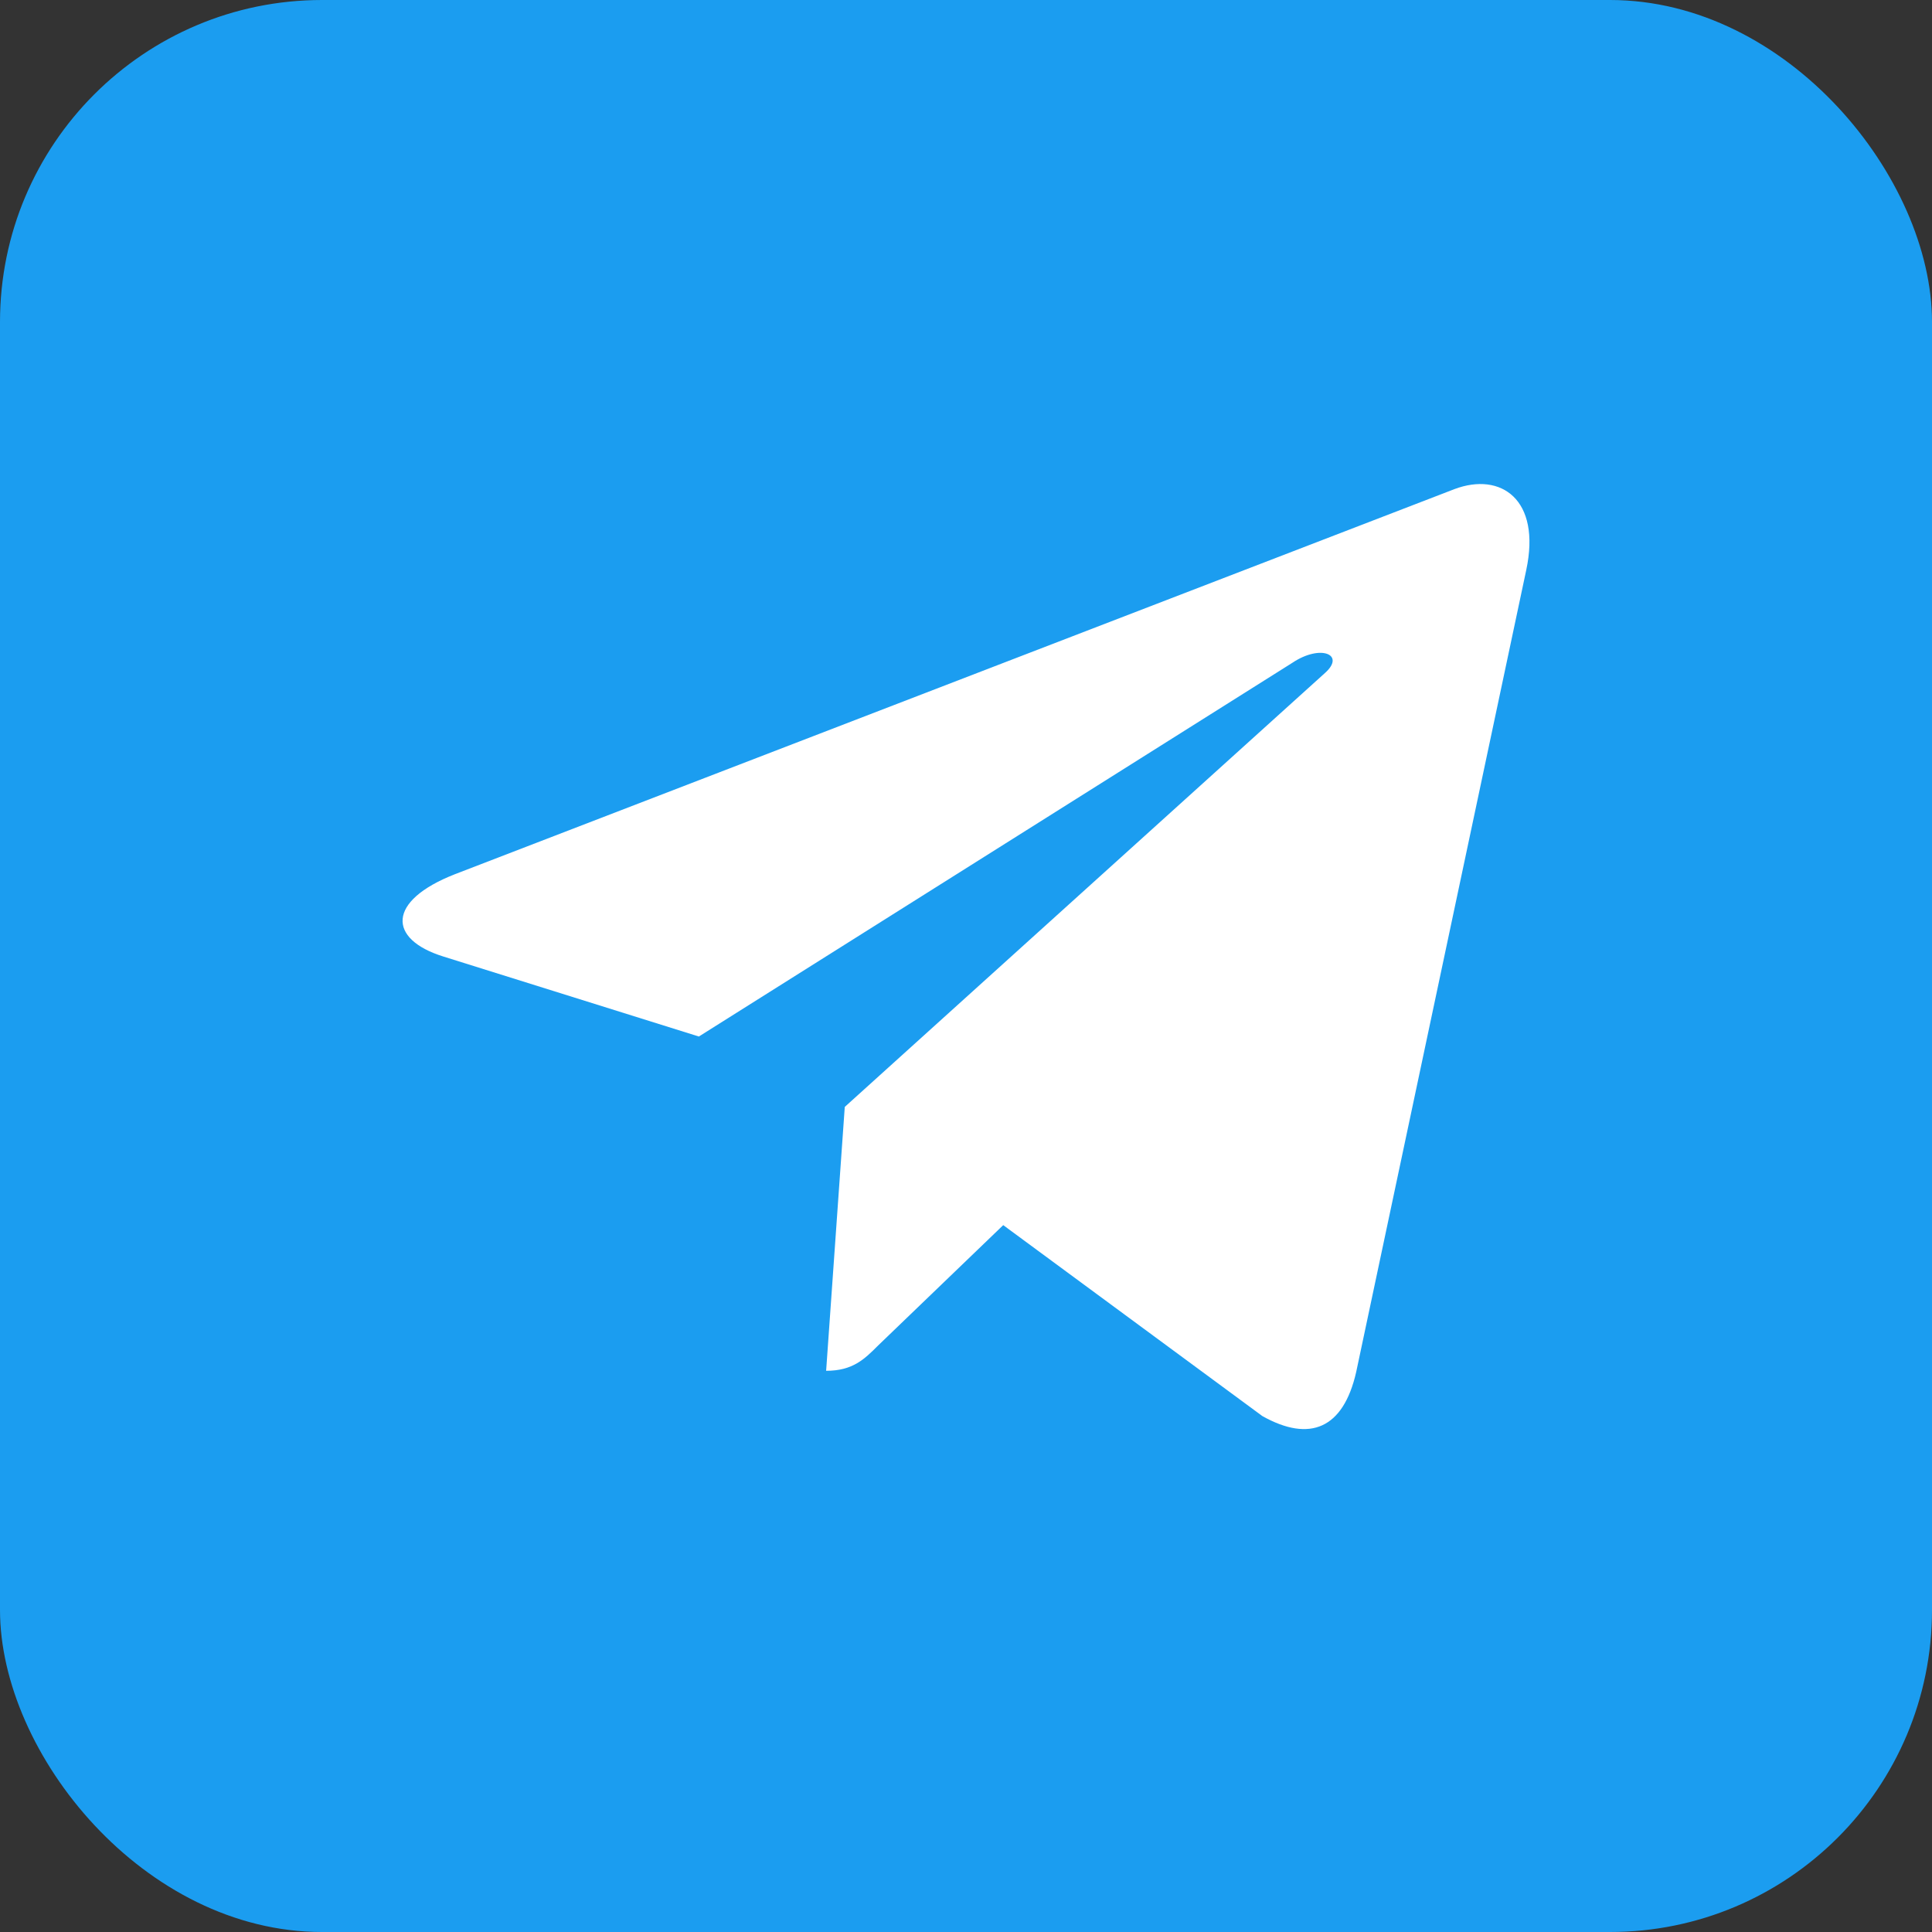 <svg width="48" height="48" viewBox="0 0 48 48" fill="none" xmlns="http://www.w3.org/2000/svg">
<rect x="0" y="0" width="48" height="48" fill="#333333" stroke="none"/>
<rect width="48" height="48" rx="8" fill="#1B9DF0"/>
<path d="M37.919 14.163L33.694 34.088C33.375 35.494 32.544 35.844 31.363 35.182L24.925 30.438L21.819 33.426C21.475 33.77 21.188 34.057 20.525 34.057L20.988 27.501L32.919 16.72C33.438 16.258 32.806 16.001 32.113 16.464L17.363 25.752L11.013 23.764C9.632 23.333 9.607 22.383 11.301 21.72L36.138 12.151C37.288 11.72 38.294 12.406 37.919 14.163Z" fill="white"/>
</svg>
